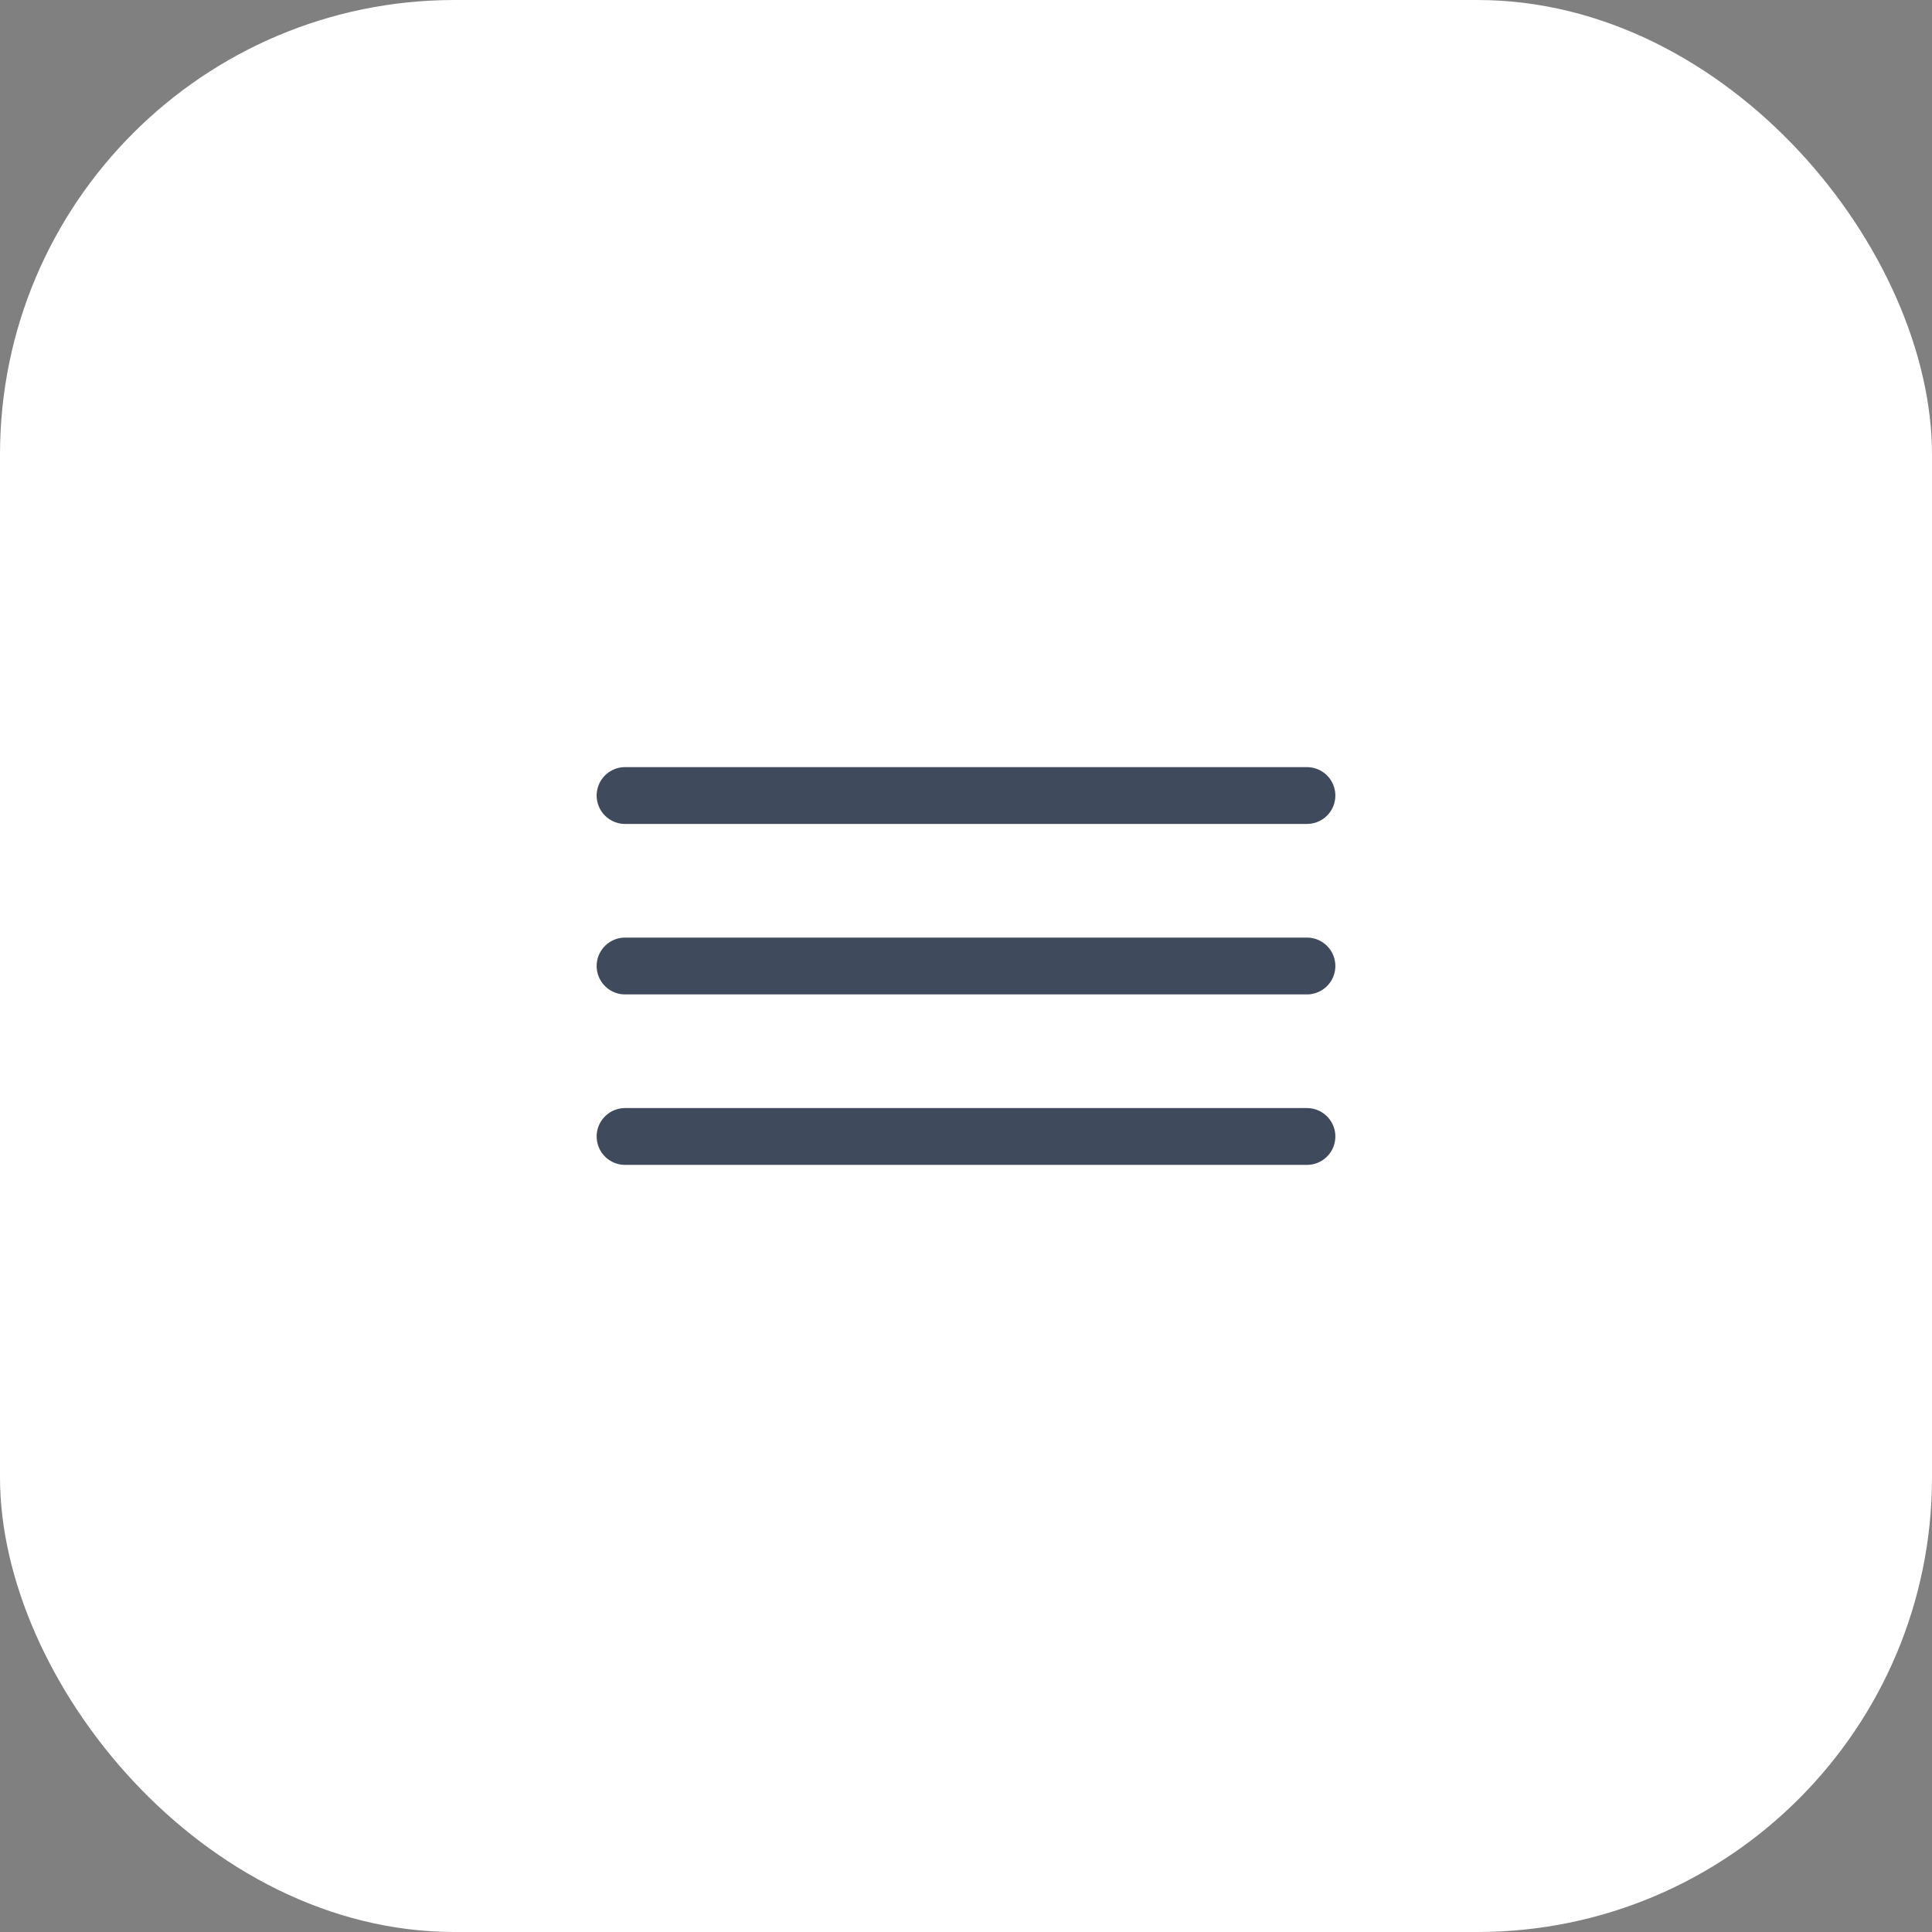 <?xml version="1.0" encoding="UTF-8"?> <svg xmlns="http://www.w3.org/2000/svg" width="34" height="34" viewBox="0 0 34 34" fill="none"><rect x="0" y="0" width="34" height="34" fill="#808080" stroke="none"/><rect width="34" height="34" rx="8" fill="white"></rect><path d="M11 14H23" stroke="#3F4B5C" stroke-linecap="round"></path><path d="M11 17H23" stroke="#3F4B5C" stroke-linecap="round"></path><path d="M11 20H23" stroke="#3F4B5C" stroke-linecap="round"></path></svg> 